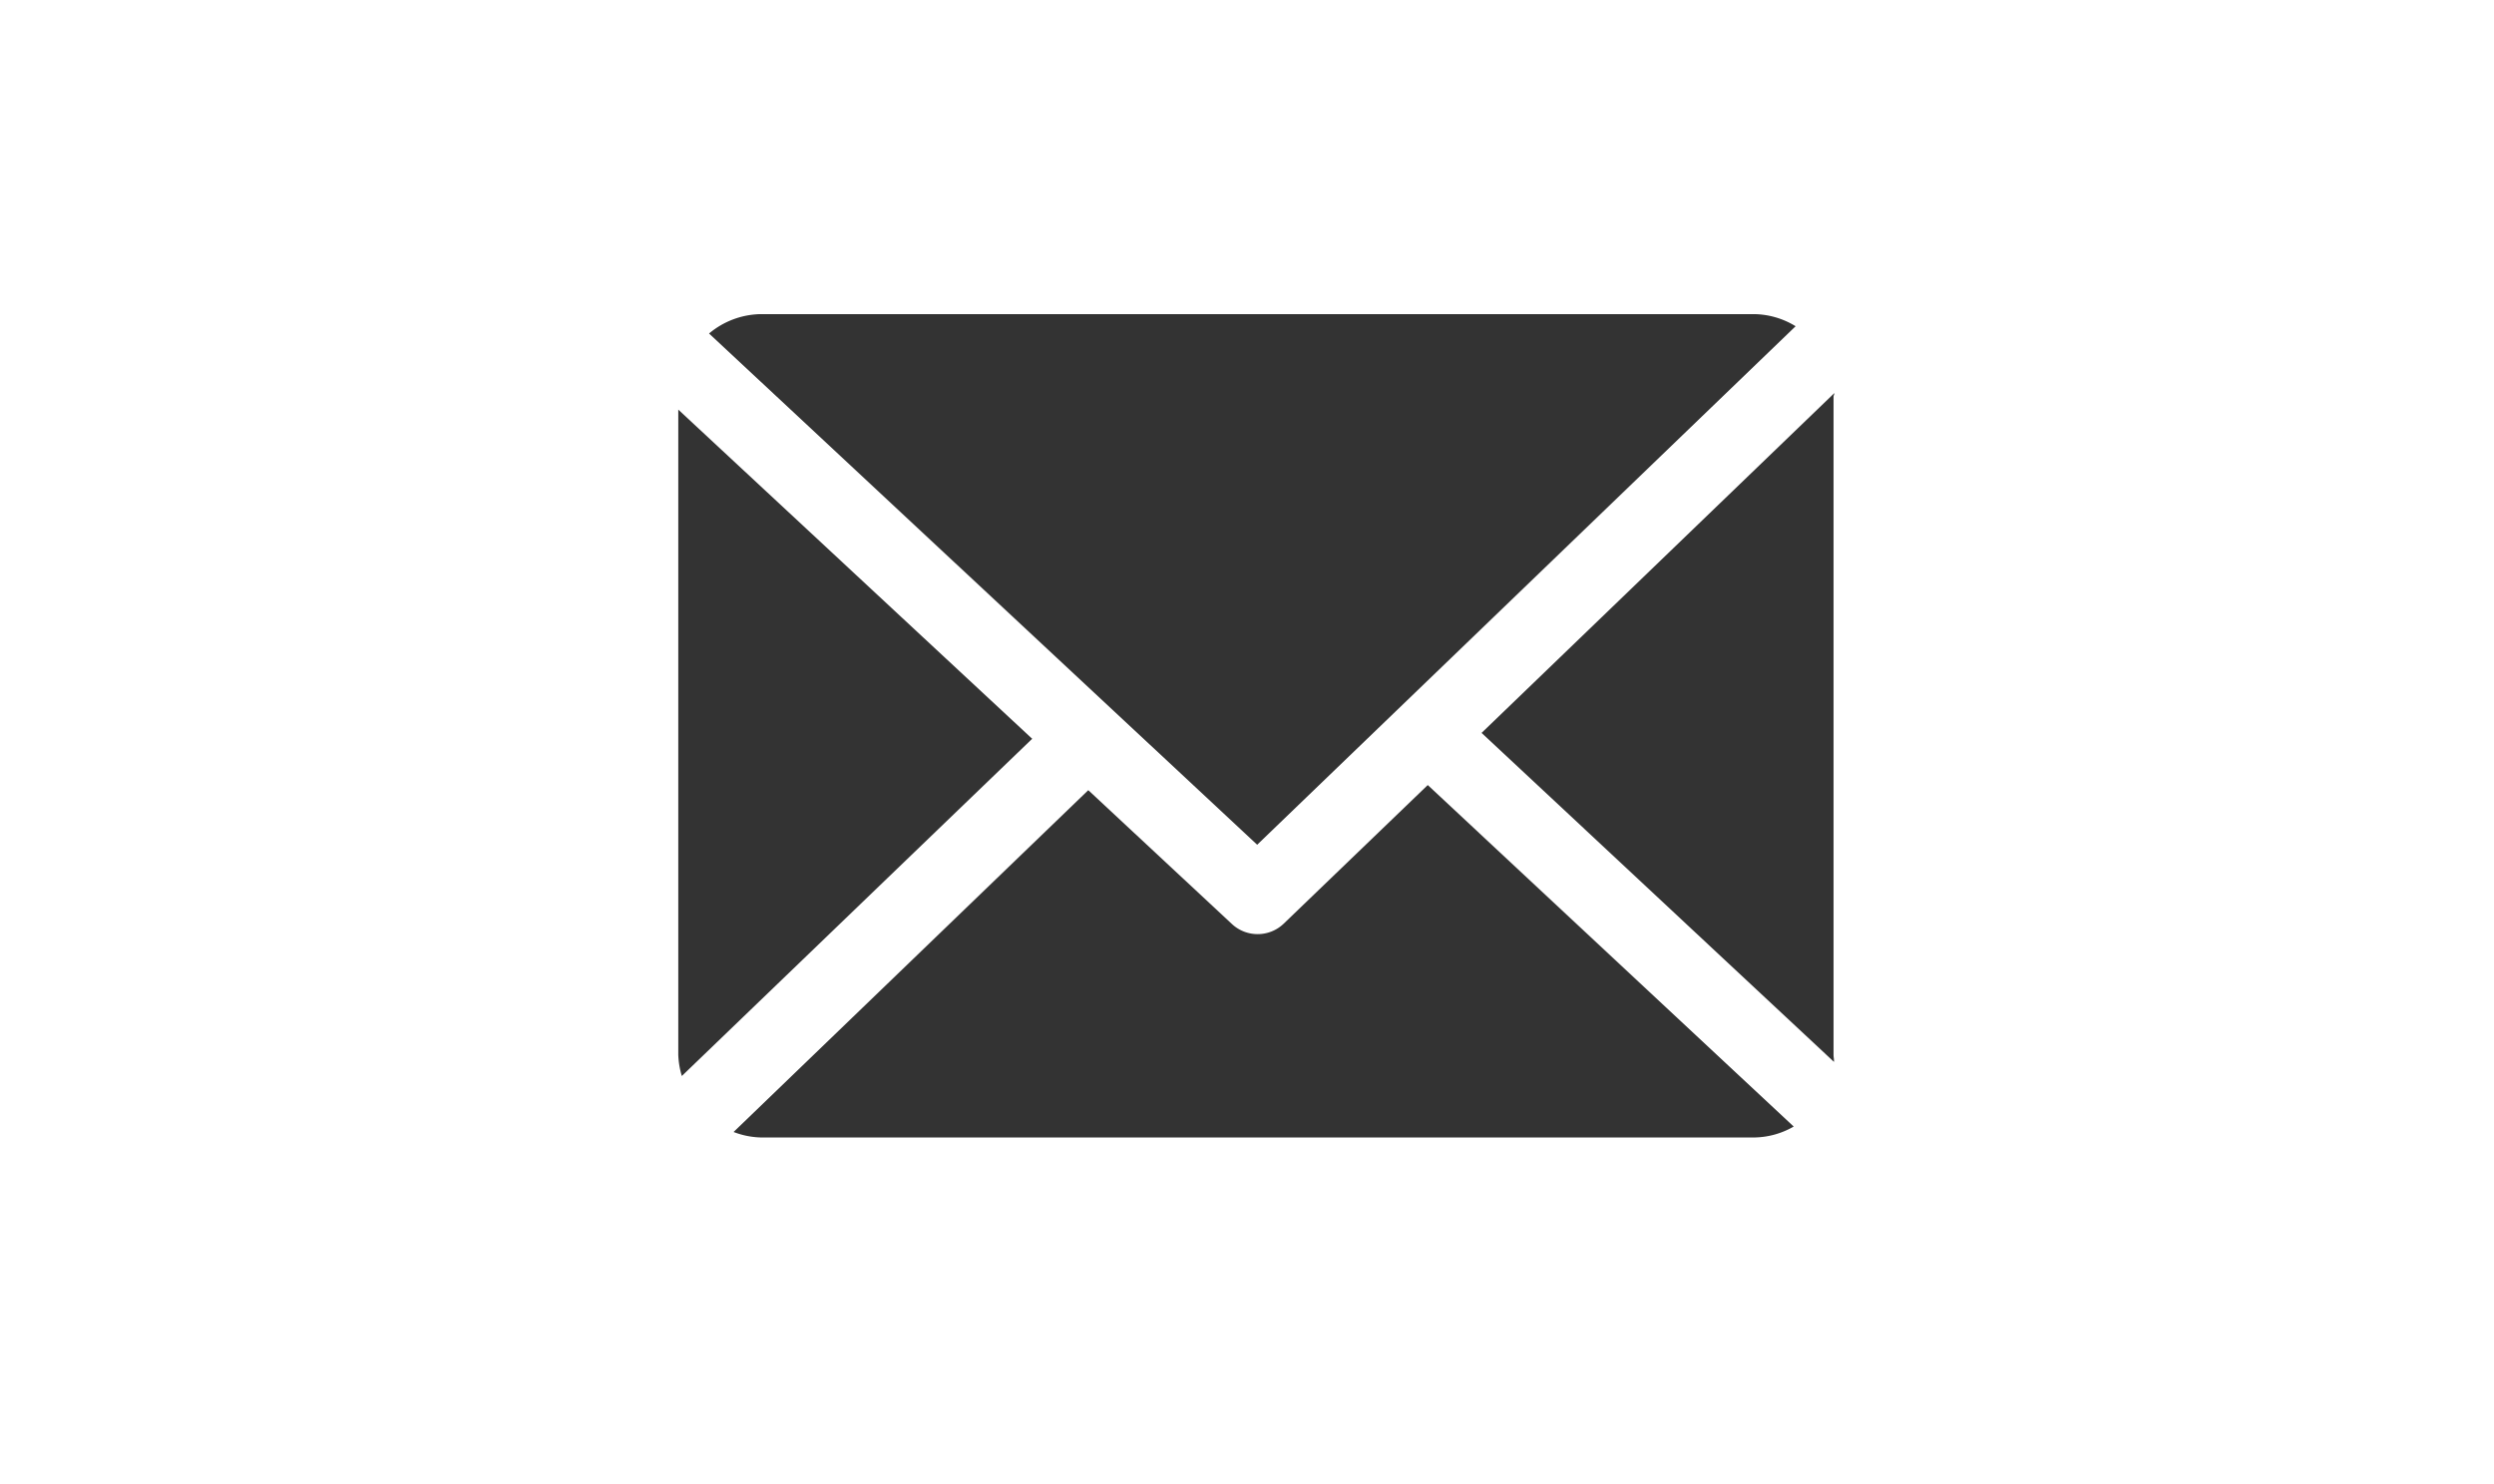 <svg xmlns="http://www.w3.org/2000/svg" width="84" height="50.001" viewBox="0 0 84 50.001">
  <rect x="0" y="0" width="84" height="50.001" fill="#333333" stroke="none"/>
  <path id="Differenzmenge_2" data-name="Differenzmenge 2" d="M-3848,50h-84V0h84V50Zm-47.346-23.378h0l-11.946,11.515a2.736,2.736,0,0,0,.929.185h33.441a2.723,2.723,0,0,0,1.335-.368l-12.325-11.505-4.85,4.668a1.264,1.264,0,0,1-.879.354,1.266,1.266,0,0,1-.866-.34l-4.837-4.508ZM-3909.155,13.8h0V35.531a2.779,2.779,0,0,0,.12.72l11.8-11.361L-3909.155,13.8Zm38.939-.558h0l-11.883,11.45,11.869,11.084a.668.668,0,0,0-.007-.134.9.9,0,0,1-.008-.106V13.369a.2.2,0,0,1,.013-.06.187.187,0,0,0,.015-.071Zm-36.146-2.659a2.771,2.771,0,0,0-1.756.653l18.461,17.224,18.135-17.469a2.734,2.734,0,0,0-1.4-.408Z" transform="translate(3932)" fill="#fff"/>
</svg>

